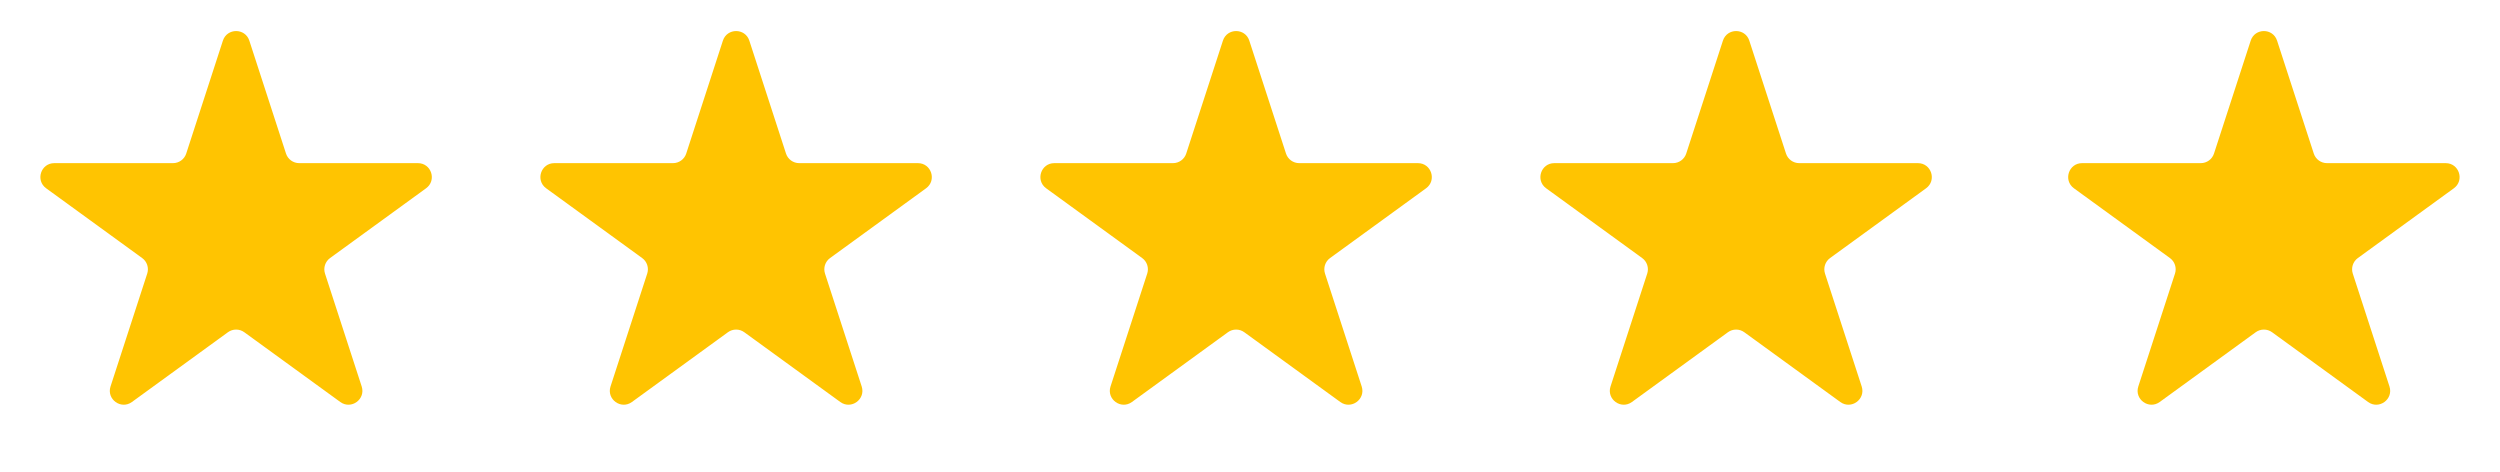 <svg width="90" height="17" viewBox="0 0 90 17" fill="none" xmlns="http://www.w3.org/2000/svg">
<path d="M8.024 1.464C8.174 1.003 8.826 1.003 8.976 1.464L10.296 5.528C10.363 5.734 10.555 5.873 10.772 5.873L15.045 5.873C15.53 5.873 15.731 6.493 15.339 6.778L11.882 9.29C11.707 9.417 11.633 9.643 11.7 9.849L13.021 13.913C13.17 14.374 12.643 14.757 12.251 14.472L8.794 11.96C8.619 11.833 8.381 11.833 8.206 11.96L4.749 14.472C4.357 14.757 3.83 14.374 3.979 13.913L5.3 9.849C5.367 9.643 5.294 9.417 5.118 9.29L1.661 6.778C1.269 6.493 1.47 5.873 1.955 5.873L6.228 5.873C6.445 5.873 6.637 5.734 6.704 5.528L8.024 1.464Z" fill="#FFC401"/>
<path d="M26.024 1.464C26.174 1.003 26.826 1.003 26.976 1.464L28.296 5.528C28.363 5.734 28.555 5.873 28.772 5.873L33.045 5.873C33.529 5.873 33.731 6.493 33.339 6.778L29.882 9.29C29.706 9.417 29.633 9.643 29.7 9.849L31.021 13.913C31.17 14.374 30.643 14.757 30.251 14.472L26.794 11.96C26.619 11.833 26.381 11.833 26.206 11.96L22.749 14.472C22.357 14.757 21.83 14.374 21.979 13.913L23.3 9.849C23.367 9.643 23.294 9.417 23.118 9.29L19.661 6.778C19.269 6.493 19.471 5.873 19.955 5.873L24.228 5.873C24.445 5.873 24.637 5.734 24.704 5.528L26.024 1.464Z" fill="#FFC401"/>
<path d="M44.025 1.464C44.174 1.003 44.826 1.003 44.975 1.464L46.296 5.528C46.363 5.734 46.555 5.873 46.772 5.873L51.045 5.873C51.529 5.873 51.731 6.493 51.339 6.778L47.882 9.29C47.706 9.417 47.633 9.643 47.7 9.849L49.021 13.913C49.17 14.374 48.643 14.757 48.251 14.472L44.794 11.96C44.619 11.833 44.381 11.833 44.206 11.96L40.749 14.472C40.357 14.757 39.83 14.374 39.979 13.913L41.3 9.849C41.367 9.643 41.294 9.417 41.118 9.29L37.661 6.778C37.269 6.493 37.471 5.873 37.955 5.873L42.228 5.873C42.445 5.873 42.637 5.734 42.704 5.528L44.025 1.464Z" fill="#FFC401"/>
<path d="M62.025 1.464C62.174 1.003 62.826 1.003 62.975 1.464L64.296 5.528C64.363 5.734 64.555 5.873 64.772 5.873L69.045 5.873C69.529 5.873 69.731 6.493 69.339 6.778L65.882 9.29C65.707 9.417 65.633 9.643 65.7 9.849L67.021 13.913C67.17 14.374 66.643 14.757 66.251 14.472L62.794 11.96C62.619 11.833 62.381 11.833 62.206 11.96L58.749 14.472C58.357 14.757 57.83 14.374 57.979 13.913L59.3 9.849C59.367 9.643 59.294 9.417 59.118 9.29L55.661 6.778C55.269 6.493 55.471 5.873 55.955 5.873L60.228 5.873C60.445 5.873 60.637 5.734 60.704 5.528L62.025 1.464Z" fill="#FFC401"/>
<path d="M81.025 1.464C81.174 1.003 81.826 1.003 81.975 1.464L83.296 5.528C83.363 5.734 83.555 5.873 83.772 5.873L88.045 5.873C88.529 5.873 88.731 6.493 88.339 6.778L84.882 9.29C84.707 9.417 84.633 9.643 84.7 9.849L86.021 13.913C86.17 14.374 85.643 14.757 85.251 14.472L81.794 11.96C81.619 11.833 81.381 11.833 81.206 11.96L77.749 14.472C77.357 14.757 76.83 14.374 76.979 13.913L78.3 9.849C78.367 9.643 78.293 9.417 78.118 9.29L74.661 6.778C74.269 6.493 74.471 5.873 74.955 5.873L79.228 5.873C79.445 5.873 79.637 5.734 79.704 5.528L81.025 1.464Z" fill="#FFC401"/>
</svg>
